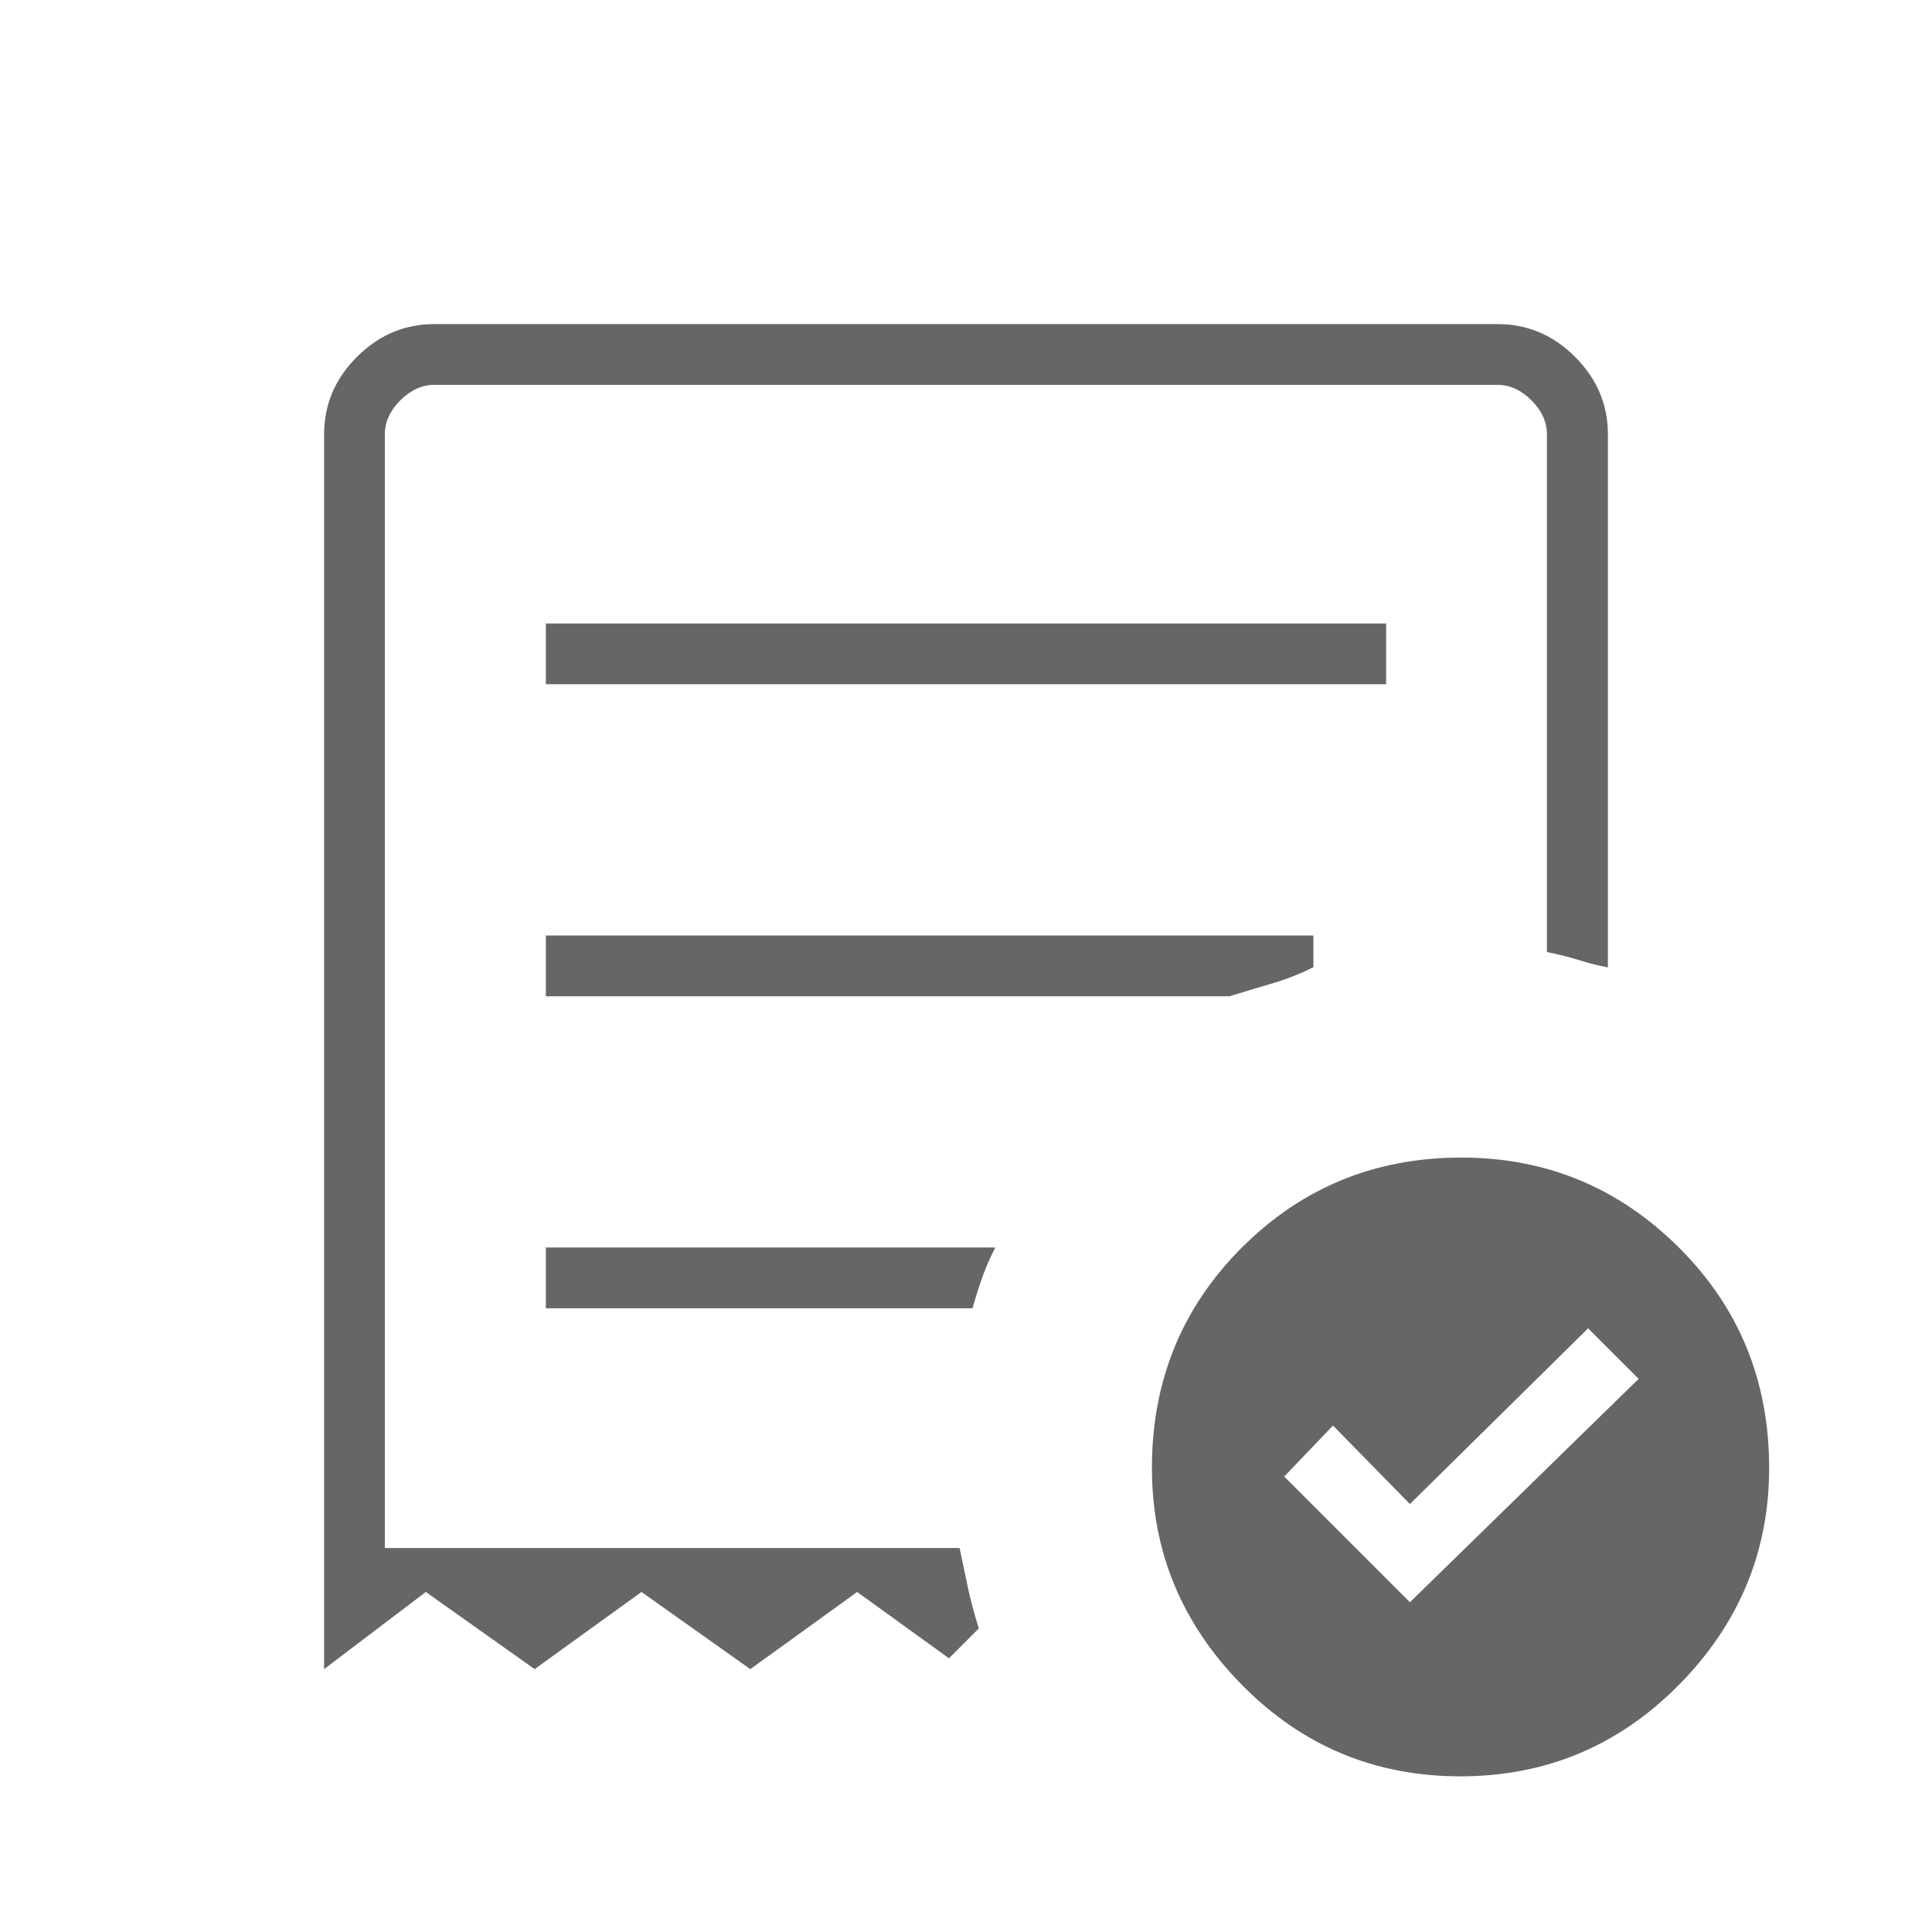<svg xmlns="http://www.w3.org/2000/svg" height="24px" viewBox="0 -960 960 960" width="24px" fill="#666"><path d="m700.58-163.85 113.65-111-25.11-25.11-88.54 87.31-38.23-39-24.23 25.34 62.46 62.46ZM271.23-620h417.54v-30.19H271.23V-620ZM725.61-77.35q-63.72 0-108.47-45.4-44.76-45.41-44.76-107.85 0-64.87 44.74-109.54t108.97-44.67q63.22 0 108.1 44.66 44.89 44.66 44.89 109.54 0 62.44-44.88 107.85T725.61-77.35Zm-564.57-53.27v-613.53q0-22.21 16.3-38.51 16.3-16.3 38.51-16.3h528.3q22.21 0 38.51 16.3 16.3 16.3 16.3 38.51v264.84q-7.13-1.35-14.66-3.7t-15.64-3.91v-257.23q0-9.23-7.69-16.93-7.7-7.69-16.93-7.69H215.85q-9.23 0-16.93 7.69-7.69 7.7-7.69 16.93v553.34h285.58q2.04 9.95 4.16 19.77 2.12 9.81 5.41 20.19L471.54-136l-45.62-32.96-53.09 38.34-54.08-38.34-53.09 38.34-54.08-38.34-50.54 38.34Zm110.19-179.3h212.04q2.11-7.81 4.88-15.52t6.43-14.68H271.23v30.2Zm0-155.04h339.69q10.89-3.35 21.15-6.35 10.27-3 20.55-8.07v-15.77H271.23v30.19Zm-80 274.15v-577.96 577.96Z"/></svg>
